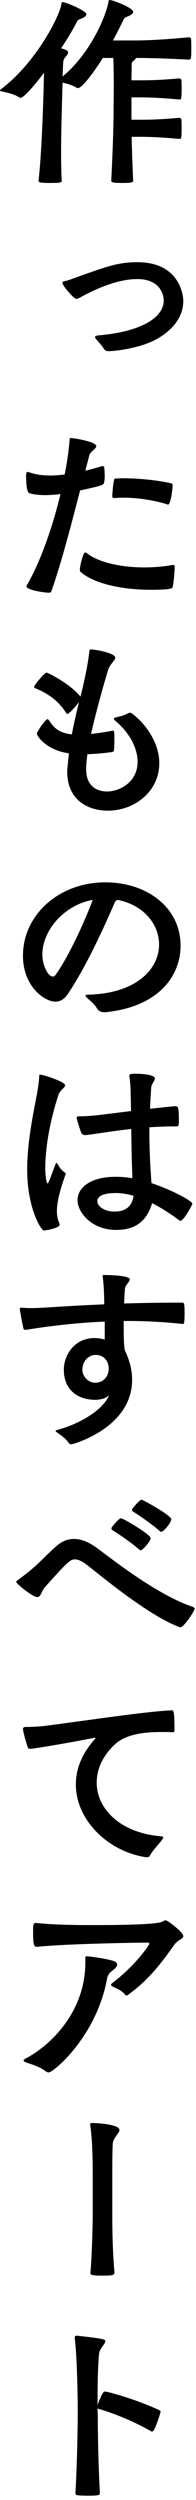 <?xml version="1.0" encoding="UTF-8" standalone="no"?>
<!DOCTYPE svg PUBLIC "-//W3C//DTD SVG 1.1//EN" "http://www.w3.org/Graphics/SVG/1.1/DTD/svg11.dtd">
<svg width="40px" height="510px" version="1.1" xmlns="http://www.w3.org/2000/svg" xmlns:xlink="http://www.w3.org/1999/xlink" xml:space="preserve" xmlns:serif="http://www.serif.com/" style="fill-rule:evenodd;clip-rule:evenodd;stroke-linejoin:round;stroke-miterlimit:2;">
    <g id="文字" transform="matrix(1,0,0,1,-0,0)">
        <g transform="matrix(1,0,0,1,36.549,8.987)">
            <path d="M0,19.35C-4.257,18.963 -6.235,18.92 -8.514,18.92L-9.675,18.92C-9.632,21.715 -9.503,24.897 -9.374,27.95C-9.374,28.165 -9.632,28.337 -11.395,28.337C-13.416,28.337 -13.846,28.251 -13.846,27.864C-13.588,22.747 -13.373,17.114 -13.373,13.76C-13.373,12.814 -13.33,10.492 -13.33,8.041C-13.33,6.193 -13.373,4.257 -13.416,2.838L-15.566,2.838C-17.415,5.805 -19.823,8.988 -20.64,8.988C-20.726,8.988 -20.854,8.945 -20.94,8.902C-21.671,8.428 -22.79,8.084 -23.778,7.869C-23.908,12.47 -24.08,17.716 -24.08,22.188C-24.08,24.337 -24.037,26.316 -23.951,27.95C-23.951,28.208 -24.166,28.337 -26.315,28.337C-28.208,28.337 -28.681,28.251 -28.681,27.907L-28.681,27.864C-28.036,22.145 -27.734,12.728 -27.562,5.848C-28.938,7.697 -31.604,10.965 -32.335,10.965C-32.421,10.965 -32.55,10.922 -32.636,10.879C-33.497,10.277 -35.087,9.89 -36.119,9.675C-36.377,9.632 -36.549,9.546 -36.549,9.46C-36.549,9.374 -36.463,9.331 -36.334,9.203C-29.326,3.913 -24.423,-5.504 -23.994,-8.255C-23.951,-8.47 -23.951,-8.556 -23.778,-8.556C-23.177,-8.556 -18.919,-6.837 -18.919,-6.063C-18.919,-5.804 -19.221,-5.504 -19.823,-5.246C-20.425,-4.988 -20.64,-5.031 -20.94,-4.385C-21.371,-3.483 -22.532,-1.462 -24.08,0.861C-22.918,1.204 -22.661,1.376 -22.661,1.72C-22.661,1.978 -22.833,2.236 -23.091,2.538C-23.692,3.182 -23.649,3.57 -23.692,4.515L-23.778,6.622C-17.931,1.763 -14.792,-6.063 -14.405,-8.686C-14.362,-8.901 -14.319,-8.987 -14.19,-8.987C-13.502,-8.987 -9.374,-7.395 -9.374,-6.579C-9.374,-6.278 -9.675,-6.02 -10.277,-5.718C-10.879,-5.461 -11.094,-5.504 -11.395,-4.858C-11.782,-4.085 -12.513,-2.537 -13.502,-0.731L-9.374,-0.731C-7.095,-0.731 -4.085,-0.817 1.978,-1.376C2.193,-1.376 2.451,-1.247 2.451,-0.946C2.494,-0.559 2.494,0.344 2.494,1.204C2.494,2.752 2.451,3.182 1.978,3.182C-3.784,2.881 -6.579,2.838 -8.815,2.838C-8.858,3.01 -9.03,3.225 -9.331,3.441C-9.546,3.613 -9.675,3.699 -9.675,4.257C-9.675,5.204 -9.718,6.279 -9.718,7.396L-8.471,7.396C-6.235,7.396 -4.343,7.396 0,7.009C0.172,7.009 0.473,7.138 0.473,7.396C0.516,7.783 0.516,8.643 0.516,9.417C0.516,11.309 0.387,11.309 0.086,11.309L0,11.309C-4.257,10.922 -6.235,10.879 -8.514,10.879L-9.718,10.879L-9.718,15.437L-8.471,15.437C-6.235,15.437 -4.343,15.437 0,15.05C0.172,15.05 0.473,15.179 0.473,15.437C0.516,15.824 0.516,16.684 0.516,17.458C0.516,19.35 0.387,19.35 0.086,19.35L0,19.35Z" style="fill-rule:nonzero;"/>
        </g>
        <g transform="matrix(1,0,0,1,22.145,53.492)">
            <path d="M0,18.146C-0.516,18.146 -0.774,17.974 -0.989,17.587C-1.376,16.985 -1.978,16.34 -2.408,15.825C-2.623,15.609 -2.752,15.394 -2.752,15.265C-2.752,15.093 -2.537,14.964 -1.978,14.921C6.88,14.147 11.266,11.18 11.266,7.827C11.266,6.321 10.277,3.44 5.891,3.44C4.3,3.44 0.516,3.699 -5.848,7.224C-6.192,7.397 -6.407,7.483 -6.579,7.483C-7.052,7.483 -9.417,4.774 -9.417,4.214C-9.417,4.042 -9.245,3.914 -8.944,3.871C-8.299,3.742 -7.31,3.354 -6.106,2.924C0.129,0.688 2.193,0 5.934,0C14.448,0 15.265,6.666 15.265,7.913C15.265,10.622 13.717,13.502 9.804,15.696C6.579,17.501 1.505,18.146 0,18.146" style="fill-rule:nonzero;"/>
        </g>
        <g transform="matrix(1,0,0,1,34.142,107.371)">
            <path d="M0,-4.472C-1.247,-4.903 -4.945,-5.848 -8.987,-5.848C-9.632,-5.848 -10.234,-5.805 -10.836,-5.762C-11.094,-5.762 -11.223,-5.891 -11.223,-6.149C-11.223,-6.837 -11.051,-8.686 -10.879,-9.374C-10.836,-9.675 -10.75,-9.761 -10.535,-9.761C-10.019,-9.761 -9.546,-9.804 -9.073,-9.804C-4.558,-9.804 -0.602,-9.117 0.774,-8.772C1.032,-8.686 1.075,-8.643 1.075,-8.385C1.075,-7.698 0.731,-4.429 0.129,-4.429C0.086,-4.429 0.043,-4.472 0,-4.472M1.505,8.47C1.505,9.201 1.29,11.523 1.118,12.298C1.032,12.684 0.86,12.942 -3.44,12.942C-9.202,12.942 -14.835,11.738 -17.673,9.331C-17.845,9.158 -17.845,8.943 -17.845,8.685C-17.802,8.127 -17.2,5.332 -16.77,5.332C-16.684,5.332 -16.555,5.375 -16.426,5.461C-14.233,7.266 -9.675,8.384 -4.644,8.384C-2.795,8.384 -0.903,8.213 0.989,7.912C1.075,7.912 1.161,7.869 1.204,7.869C1.462,7.869 1.505,8.041 1.505,8.299L1.505,8.47ZM-16.727,-11.352C-15.609,-11.61 -14.534,-11.911 -13.416,-12.255C-13.373,-12.255 -13.287,-12.298 -13.244,-12.298C-12.986,-12.298 -12.857,-12.126 -12.857,-11.911C-12.814,-11.524 -12.771,-10.836 -12.771,-10.192C-12.771,-9.804 -12.814,-9.417 -12.857,-9.117C-12.986,-8.385 -12.986,-8.385 -17.802,-7.311C-19.694,0.043 -21.758,7.912 -23.65,13.201C-23.736,13.502 -23.951,13.545 -24.209,13.545C-24.897,13.545 -28.724,13.029 -28.724,12.255C-28.724,12.169 -28.724,12.126 -28.681,12.04C-26.187,7.869 -23.521,0.644 -21.801,-6.579C-22.876,-6.451 -23.865,-6.365 -24.854,-6.365C-25.929,-6.365 -26.961,-6.451 -27.993,-6.708C-28.38,-6.751 -28.81,-7.224 -28.81,-10.407C-28.81,-11.051 -28.595,-11.094 -28.509,-11.094C-28.423,-11.094 -28.337,-11.094 -28.25,-11.051C-26.961,-10.578 -25.499,-10.364 -23.865,-10.364C-22.919,-10.364 -21.93,-10.45 -20.941,-10.578C-20.468,-12.987 -20.124,-15.308 -19.952,-17.458C-19.909,-17.931 -19.952,-18.017 -19.737,-18.017C-19.135,-18.017 -14.491,-17.286 -14.491,-16.34C-14.491,-15.825 -15.695,-15.308 -15.91,-14.491L-16.727,-11.352Z" style="fill-rule:nonzero;"/>
        </g>
        <g transform="matrix(1,0,0,1,17.586,140.867)">
            <path d="M0,16.125C0,19.479 2.193,20.597 4.257,20.597C6.751,20.597 10.492,18.748 10.492,14.534C10.492,11.696 8.772,8.471 5.805,6.063C5.719,5.977 5.676,5.891 5.676,5.805C5.676,5.676 5.719,5.59 5.848,5.547C7.095,5.16 7.181,5.332 8.557,4.645C8.729,4.559 8.815,4.516 8.944,4.516C9.503,4.516 14.921,8.901 14.921,14.835C14.921,20.64 9.804,24.51 4.429,24.51C0.43,24.51 -3.87,22.402 -3.87,16.512C-3.87,16.34 -3.87,16.211 -3.526,12.814C-8.256,12.126 -10.062,9.245 -10.062,8.771C-10.062,8.428 -8.299,5.848 -7.912,5.848C-7.783,5.848 -7.697,5.934 -7.567,6.106C-6.579,7.654 -5.46,8.686 -2.924,8.944C-2.58,7.096 -2.15,5.203 -1.634,3.053L-1.462,2.365C-1.892,2.924 -3.439,4.773 -3.827,4.773C-3.913,4.773 -3.956,4.73 -4.042,4.645C-4.945,3.268 -6.407,1.161 -10.406,-0.473C-10.535,-0.516 -10.621,-0.645 -10.621,-0.773C-10.621,-1.074 -8.514,-3.654 -8.083,-3.654C-7.869,-3.654 -3.354,-1.462 -1.161,1.247C-0.473,-1.505 0.344,-5.16 0.645,-7.955C0.688,-8.299 0.688,-8.385 0.989,-8.385C1.806,-8.385 5.934,-7.653 5.934,-6.707C5.934,-6.148 4.859,-5.418 4.472,-4.171C2.537,2.193 1.333,7.396 0.989,8.858C2.236,8.729 3.655,8.514 5.289,8.213C5.375,8.213 5.461,8.17 5.504,8.17C5.719,8.17 5.762,8.686 5.762,9.848C5.762,10.621 5.719,11.61 5.676,12.169C5.633,12.384 5.504,12.513 5.246,12.557C3.354,12.814 1.72,12.943 0.258,12.986C0.129,13.846 0.043,14.706 0,15.566L0,16.125Z" style="fill-rule:nonzero;"/>
        </g>
        <g transform="matrix(1,0,0,1,8.643,191.737)">
            <path d="M0,3.01C0,4.988 1.075,7.482 2.15,7.482C2.365,7.482 2.537,7.353 2.708,7.138C6.062,2.364 9.545,-6.063 10.276,-8.17C4.429,-7.094 0,-1.935 0,3.01M12.642,14.749C12.125,14.749 11.523,14.619 11.18,14.018C10.621,13.072 9.761,12.427 9.116,11.824C8.9,11.61 8.814,11.481 8.814,11.395C8.814,11.223 9.03,11.18 9.288,11.18C19.177,10.965 23.821,5.934 23.821,0.947C23.821,-3.011 20.897,-6.966 15.565,-8.127L15.437,-8.127C15.049,-8.127 14.963,-7.955 14.749,-7.568C14.275,-6.536 9.761,4.3 5.16,11.094C4.429,12.169 3.569,12.599 2.666,12.599C0.516,12.599 -3.956,9.589 -3.956,3.225C-3.956,-5.074 3.354,-11.739 12.856,-11.739C21.241,-11.739 28.207,-6.708 28.207,1.204C28.207,7.267 23.821,13.63 12.942,14.749L12.642,14.749Z" style="fill-rule:nonzero;"/>
        </g>
        <g transform="matrix(1,0,0,1,23.649,226.695)">
            <path d="M0,16.684C-3.225,16.684 -3.784,17.673 -3.784,18.362C-3.784,19.393 -2.322,20.468 -0.301,20.468C2.107,20.468 3.311,19.307 3.612,17.244C2.408,16.899 1.204,16.684 0,16.684M3.354,13.03C3.225,10.192 3.182,6.966 3.139,3.613C-1.118,4.085 -4.687,4.731 -6.192,4.86L-6.321,4.86C-6.708,4.86 -6.966,4.645 -7.095,4.343C-7.095,4.343 -7.998,1.764 -7.998,1.333C-7.998,1.076 -7.826,1.033 -7.439,1.033C-5.977,1.033 -4.386,0.904 -2.408,0.645L3.096,-0.043L3.01,-4.085C2.967,-5.074 2.924,-6.148 2.752,-7.094L2.752,-7.223C2.752,-7.611 3.096,-7.654 4.042,-7.654C4.472,-7.654 7.955,-7.611 7.955,-6.665C7.955,-6.191 7.267,-5.546 7.224,-4.945C7.095,-3.482 7.052,-2.02 6.966,-0.515C7.525,-0.558 11.739,-1.031 12.126,-1.031C12.728,-1.031 12.857,-0.773 12.857,2.022C12.857,3.01 12.771,3.096 12.212,3.096L11.266,3.096C9.804,3.096 8.299,3.182 6.837,3.268L6.837,4.559C6.837,8.686 7.138,12.944 7.267,14.663C11.739,16.168 15.609,18.362 15.609,18.834C15.609,19.135 13.803,22.36 13.201,22.36C13.115,22.36 13.029,22.317 12.9,22.231C11.309,21.028 9.417,19.78 7.396,18.748C6.106,23.177 3.096,24.209 0.043,24.209C-5.031,24.209 -7.826,20.554 -7.826,18.146C-7.826,15.567 -5.16,13.373 -0.043,13.373C1.075,13.373 2.193,13.459 3.354,13.674L3.354,13.03ZM-12.298,10.75C-12.254,10.622 -12.211,10.536 -12.125,10.536C-12.083,10.536 -12.04,10.622 -11.911,10.707C-11.911,10.707 -11.438,11.826 -10.406,12.513C-10.277,12.599 -10.234,12.685 -10.234,12.772C-10.234,12.901 -10.32,13.03 -10.363,13.159C-11.653,16.727 -12.04,18.963 -12.04,20.425C-12.04,21.629 -11.739,22.36 -11.523,22.876C-11.48,22.962 -11.48,23.048 -11.48,23.134C-11.48,23.909 -14.663,24.338 -14.706,24.338C-15.222,24.338 -18.103,19.866 -18.103,11.869C-18.103,7.354 -17.286,2.538 -16.339,-2.279C-16.039,-3.87 -15.738,-5.503 -15.651,-7.008C-15.651,-7.352 -15.608,-7.481 -15.479,-7.481C-14.963,-7.481 -10.363,-6.062 -10.363,-5.289C-10.363,-4.816 -11.395,-4.299 -11.696,-3.396C-13.587,2.28 -14.405,7.827 -14.405,11.481C-14.405,14.233 -13.975,14.749 -13.932,14.749C-13.846,14.749 -13.717,14.448 -13.501,13.932L-12.298,10.75Z" style="fill-rule:nonzero;"/>
        </g>
        <g transform="matrix(1,0,0,1,22.188,275.543)">
            <path d="M0,3.655C0,2.236 -0.903,0.86 -2.666,0.86C-4.128,0.86 -5.375,2.15 -5.375,3.913C-5.375,5.203 -4.214,6.536 -2.752,6.536C-0.903,6.493 0,5.074 0,3.655M15.05,-5.461C11.395,-5.848 7.697,-6.063 4.042,-6.063L3.053,-6.063C3.053,-2.107 3.096,-1.332 3.268,-0.129C4.214,1.806 4.773,3.87 4.773,5.934C4.773,15.781 -7.353,19.092 -7.568,19.092C-7.869,19.092 -8.084,18.963 -8.213,18.748C-9.073,17.587 -9.933,17.157 -10.535,16.683C-10.707,16.554 -10.836,16.468 -10.836,16.383C-10.836,16.297 -10.707,16.211 -10.492,16.168C-5.633,14.835 -1.032,11.954 0.086,9.03C-0.516,9.761 -1.763,10.019 -2.752,10.019C-6.407,10.019 -9.159,7.912 -9.159,3.913C-9.159,0.645 -6.794,-2.58 -2.924,-2.58C-2.064,-2.58 -1.505,-2.451 -0.817,-2.279L-0.817,-5.934C-6.192,-5.719 -11.524,-5.116 -16.898,-4.257L-17.028,-4.257C-17.243,-4.257 -17.372,-4.343 -17.415,-4.601C-17.672,-5.633 -18.146,-8.342 -18.146,-8.471C-18.146,-8.686 -18.06,-8.772 -17.845,-8.772L-17.672,-8.772C-17.114,-8.729 -16.469,-8.686 -15.824,-8.686C-14.663,-8.686 -13.501,-8.772 -12.642,-8.815C-8.729,-9.073 -4.816,-9.287 -0.903,-9.459L-0.946,-11.137C-0.989,-12.642 -1.075,-13.975 -1.204,-14.92C-1.247,-15.092 -1.247,-15.222 -1.247,-15.308C-1.247,-15.437 -1.161,-15.437 -0.774,-15.437C-0.645,-15.437 4.3,-15.437 4.3,-14.533C4.3,-14.061 3.354,-13.372 3.311,-12.642C3.225,-11.653 3.182,-10.664 3.139,-9.631C7.095,-9.761 11.051,-9.804 15.007,-9.804C15.394,-9.804 15.48,-9.675 15.48,-7.525C15.48,-5.59 15.351,-5.461 15.136,-5.461L15.05,-5.461Z" style="fill-rule:nonzero;"/>
        </g>
        <g transform="matrix(1,0,0,1,32.507,325.64)">
            <path d="M0,-13.374C-1.376,-14.62 -4.171,-16.556 -5.375,-17.286C-5.504,-17.372 -5.547,-17.501 -5.547,-17.587C-5.547,-17.716 -5.504,-17.803 -5.461,-17.889C-5.375,-18.018 -4.042,-19.694 -3.612,-19.694C-3.354,-19.694 2.451,-16.513 2.451,-15.695C2.451,-15.094 0.946,-13.158 0.387,-13.158C0.258,-13.158 0.129,-13.244 0,-13.374M-4.171,-9.59C-5.547,-10.837 -8.385,-12.771 -9.589,-13.503C-9.718,-13.589 -9.761,-13.718 -9.761,-13.804C-9.761,-13.933 -9.718,-14.019 -9.675,-14.104C-9.589,-14.233 -8.256,-15.91 -7.826,-15.91C-7.353,-15.91 -1.763,-12.6 -1.763,-11.868C-1.763,-11.181 -3.44,-9.374 -3.784,-9.374C-3.913,-9.374 -4.042,-9.46 -4.171,-9.59M3.741,6.148C-3.311,3.311 -13.631,-5.677 -15.265,-6.751C-15.91,-7.182 -16.555,-7.525 -17.2,-7.525C-18.146,-7.525 -18.576,-7.182 -23.349,-1.85C-24.08,-1.032 -24.123,0.171 -24.939,0.171C-25.756,0.171 -29.196,-2.495 -29.196,-2.968C-29.196,-3.054 -29.11,-3.14 -28.981,-3.226C-24.596,-6.407 -24.08,-7.525 -20.897,-10.32C-19.736,-11.31 -18.576,-11.696 -17.415,-11.696C-15.91,-11.696 -14.448,-11.052 -13.158,-10.148C-10.664,-8.429 -1.204,-0.645 6.665,2.106C7.052,2.235 7.224,2.364 7.224,2.579C7.224,2.88 5.074,6.32 4.3,6.32C4.171,6.32 3.999,6.234 3.741,6.148" style="fill-rule:nonzero;"/>
        </g>
        <g transform="matrix(1,0,0,1,29.798,348.902)">
            <path d="M0,29.971C-7.783,28.81 -14.319,22.36 -14.319,15.136C-14.319,12.083 -13.158,8.901 -10.449,5.891C-10.363,5.805 -10.32,5.719 -10.32,5.676C-10.32,5.633 -10.363,5.59 -10.449,5.59C-10.492,5.59 -10.535,5.633 -10.621,5.633C-18.876,7.224 -23.392,7.869 -23.606,7.869C-23.778,7.869 -23.994,7.826 -24.08,7.655C-24.251,7.31 -25.111,4.386 -25.111,3.827C-25.111,3.526 -24.896,3.397 -24.552,3.397C-23.133,3.397 -21.457,3.311 -19.65,3.053C-11.438,1.979 0.172,0.215 5.289,0C5.59,0 5.805,0.086 5.805,3.698L5.805,4.171C5.805,4.343 5.719,4.472 5.504,4.472C4.73,4.429 3.913,4.429 3.053,4.429C-0.387,4.429 -4.128,4.86 -6.364,6.966C-8.901,9.331 -10.062,12.083 -10.062,14.749C-10.062,20.08 -5.289,25.026 3.139,25.713C3.44,25.757 3.526,25.8 3.526,25.929C3.526,26.015 3.44,26.187 3.311,26.359C2.709,27.219 1.29,28.638 0.817,29.627C0.688,29.885 0.473,29.971 0.172,29.971L0,29.971Z" style="fill-rule:nonzero;"/>
        </g>
        <g transform="matrix(1,0,0,1,7.482,417.357)">
            <path d="M0,-20.209C-0.645,-20.209 -0.731,-20.897 -0.731,-23.649C-0.731,-24.596 -0.688,-25.068 -0.215,-25.068L-0.086,-25.068C3.827,-24.682 7.74,-24.639 11.653,-24.639C21.671,-24.639 25.068,-24.982 25.713,-25.369C26.015,-25.541 26.187,-25.627 26.315,-25.627C26.703,-25.627 29.927,-23.176 29.927,-22.402C29.927,-21.801 28.853,-21.628 28.165,-20.725C26.229,-18.06 23.521,-13.975 18.876,-10.577C18.662,-10.405 18.533,-10.276 18.36,-10.276C18.188,-10.276 18.06,-10.405 17.845,-10.663C17.243,-11.395 16.039,-11.781 15.394,-12.168C15.265,-12.254 15.179,-12.34 15.179,-12.469C15.179,-12.556 15.265,-12.685 15.394,-12.771C20.381,-16.598 23.004,-20.639 23.004,-20.855C23.004,-20.983 22.833,-21.069 22.575,-21.069C21.671,-21.069 6.192,-20.855 0.129,-20.209L0,-20.209ZM9.933,-17.844C9.933,-18.188 9.933,-18.274 10.32,-18.274C11.094,-18.231 14.362,-17.758 15.652,-17.328C16.167,-17.156 16.426,-16.898 16.426,-16.598C16.426,-16.254 16.125,-15.866 15.522,-15.394C14.964,-14.963 14.534,-14.619 14.362,-13.674C12.212,-1.935 3.44,5.418 2.451,5.418C2.236,5.418 2.021,5.332 1.806,5.16C0.387,4.086 -1.505,3.655 -2.322,3.312C-2.537,3.226 -2.666,3.097 -2.666,2.967C-2.666,2.838 -2.537,2.752 -2.322,2.623C3.311,-0.344 9.933,-7.31 9.933,-16.984L9.933,-17.844Z" style="fill-rule:nonzero;"/>
        </g>
        <g transform="matrix(1,0,0,1,23.349,433.741)">
            <path d="M0,29.842C0,30.358 -0.215,30.487 -2.365,30.487C-4.859,30.487 -4.902,30.315 -4.902,29.842C-4.902,29.756 -4.859,29.626 -4.859,29.497C-4.558,25.757 -4.429,19.866 -4.429,18.232L-4.429,9.331C-4.429,8.256 -4.429,3.355 -4.902,0C-4.945,-0.172 -4.945,-0.301 -4.945,-0.387C-4.945,-0.645 -4.816,-0.645 -4.343,-0.645C-3.913,-0.645 1.032,-0.429 1.032,0.775C1.032,1.462 -0.301,2.365 -0.344,3.655C-0.43,5.203 -0.43,8.514 -0.43,9.331L-0.43,18.232C-0.43,20.468 -0.387,25.628 0,29.583L0,29.842Z" style="fill-rule:nonzero;"/>
        </g>
        <g transform="matrix(1,0,0,1,20.382,477.041)">
            <path d="M0,31.519C0,31.992 -0.258,32.078 -2.537,32.078C-3.354,32.078 -4.171,32.035 -4.601,31.992C-4.859,31.949 -4.988,31.777 -4.988,31.476C-4.558,24.123 -4.515,15.308 -4.515,15.308C-4.515,15.308 -4.515,5.289 -5.117,-0.001L-5.117,-0.172C-5.117,-0.43 -5.031,-0.559 -4.73,-0.559L-4.644,-0.559C0.688,0.042 1.118,0.172 1.118,0.559C1.118,1.119 -0.086,2.064 -0.172,3.182C-0.473,6.407 -0.473,11.093 -0.473,13.587C-0.172,12.728 0.258,11.696 0.602,11.137C0.688,11.007 0.86,10.835 1.075,10.835C1.548,10.835 7.224,12.341 12.211,14.663C12.34,14.748 12.384,14.834 12.384,14.964C12.384,15.136 11.223,19.005 10.664,19.005C10.621,19.005 10.535,19.005 10.492,18.962C6.105,16.425 1.333,14.791 -0.301,14.362C-0.344,14.362 -0.43,14.319 -0.473,14.319C-0.473,14.921 -0.43,15.308 -0.43,15.308C-0.43,15.308 -0.43,23.865 0,31.39L0,31.519Z" style="fill-rule:nonzero;"/>
        </g>
    </g>
</svg>
